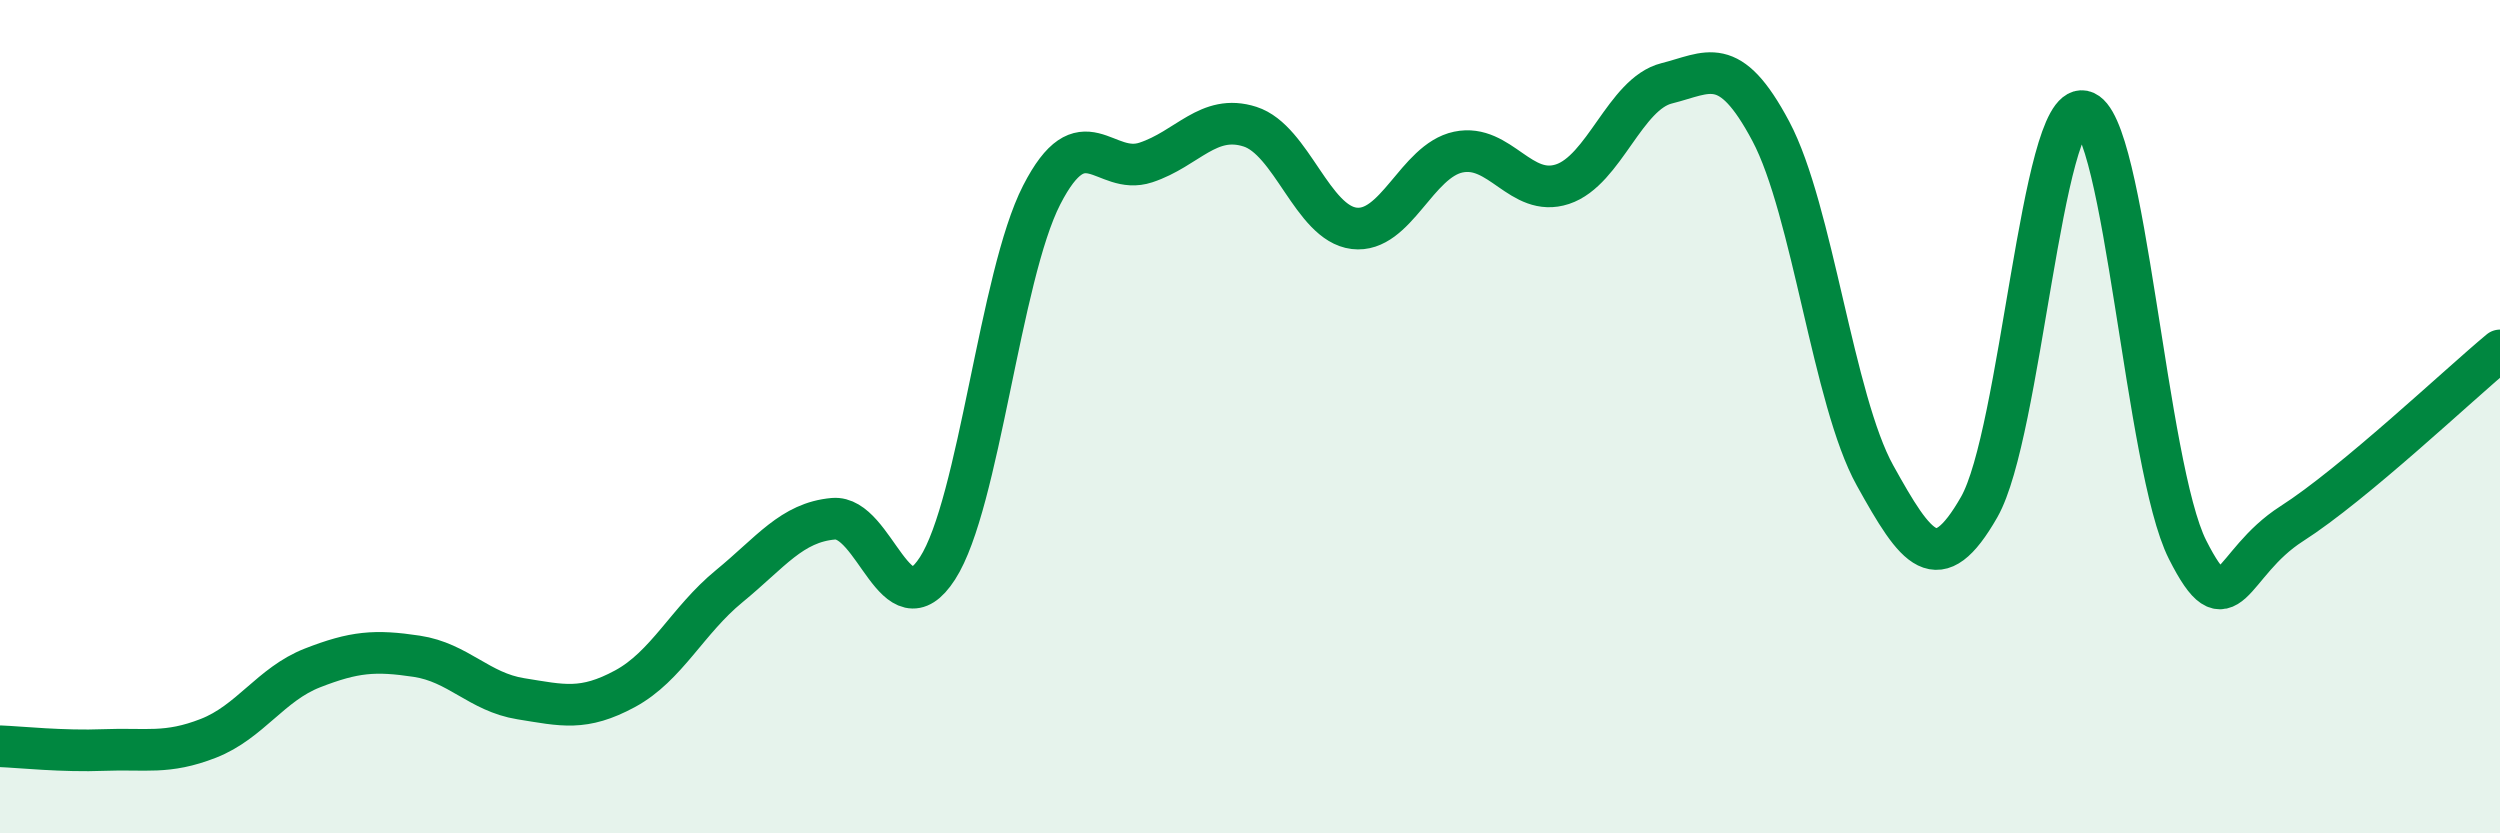 
    <svg width="60" height="20" viewBox="0 0 60 20" xmlns="http://www.w3.org/2000/svg">
      <path
        d="M 0,17.91 C 0.5,17.93 1.5,18.04 2.5,18 C 3.5,17.96 4,18.11 5,17.72 C 6,17.33 6.5,16.42 7.5,16.03 C 8.5,15.64 9,15.6 10,15.75 C 11,15.9 11.5,16.61 12.5,16.77 C 13.5,16.93 14,17.07 15,16.53 C 16,15.99 16.5,14.89 17.5,14.07 C 18.5,13.25 19,12.54 20,12.45 C 21,12.36 21.5,15.19 22.5,13.64 C 23.5,12.09 24,6.63 25,4.68 C 26,2.73 26.5,4.23 27.5,3.9 C 28.5,3.57 29,2.72 30,3.04 C 31,3.36 31.5,5.36 32.5,5.48 C 33.5,5.6 34,3.86 35,3.65 C 36,3.44 36.5,4.75 37.5,4.42 C 38.5,4.09 39,2.25 40,2 C 41,1.75 41.5,1.27 42.5,3.15 C 43.5,5.03 44,9.61 45,11.41 C 46,13.21 46.5,13.92 47.5,12.17 C 48.5,10.42 49,2.47 50,2.67 C 51,2.87 51.5,11.21 52.5,13.19 C 53.5,15.17 53.5,13.53 55,12.57 C 56.5,11.61 59,9.24 60,8.41L60 20L0 20Z"
        fill="#008740"
        opacity="0.1"
        stroke-linecap="round"
        stroke-linejoin="round"
      />
      <path
        d="M 0,17.91 C 0.5,17.93 1.5,18.04 2.5,18 C 3.5,17.96 4,18.11 5,17.72 C 6,17.33 6.5,16.42 7.5,16.03 C 8.5,15.64 9,15.6 10,15.75 C 11,15.9 11.5,16.61 12.5,16.77 C 13.5,16.93 14,17.07 15,16.53 C 16,15.99 16.5,14.89 17.5,14.07 C 18.5,13.25 19,12.54 20,12.45 C 21,12.36 21.5,15.19 22.5,13.64 C 23.5,12.09 24,6.63 25,4.68 C 26,2.73 26.5,4.23 27.5,3.9 C 28.5,3.57 29,2.72 30,3.04 C 31,3.36 31.5,5.36 32.5,5.48 C 33.5,5.6 34,3.86 35,3.65 C 36,3.44 36.5,4.75 37.5,4.42 C 38.5,4.09 39,2.25 40,2 C 41,1.75 41.5,1.27 42.5,3.15 C 43.5,5.03 44,9.61 45,11.41 C 46,13.21 46.5,13.92 47.5,12.17 C 48.5,10.42 49,2.47 50,2.67 C 51,2.87 51.5,11.21 52.5,13.19 C 53.5,15.17 53.5,13.53 55,12.57 C 56.5,11.61 59,9.24 60,8.41"
        stroke="#008740"
        stroke-width="1"
        fill="none"
        stroke-linecap="round"
        stroke-linejoin="round"
      />
    </svg>
  